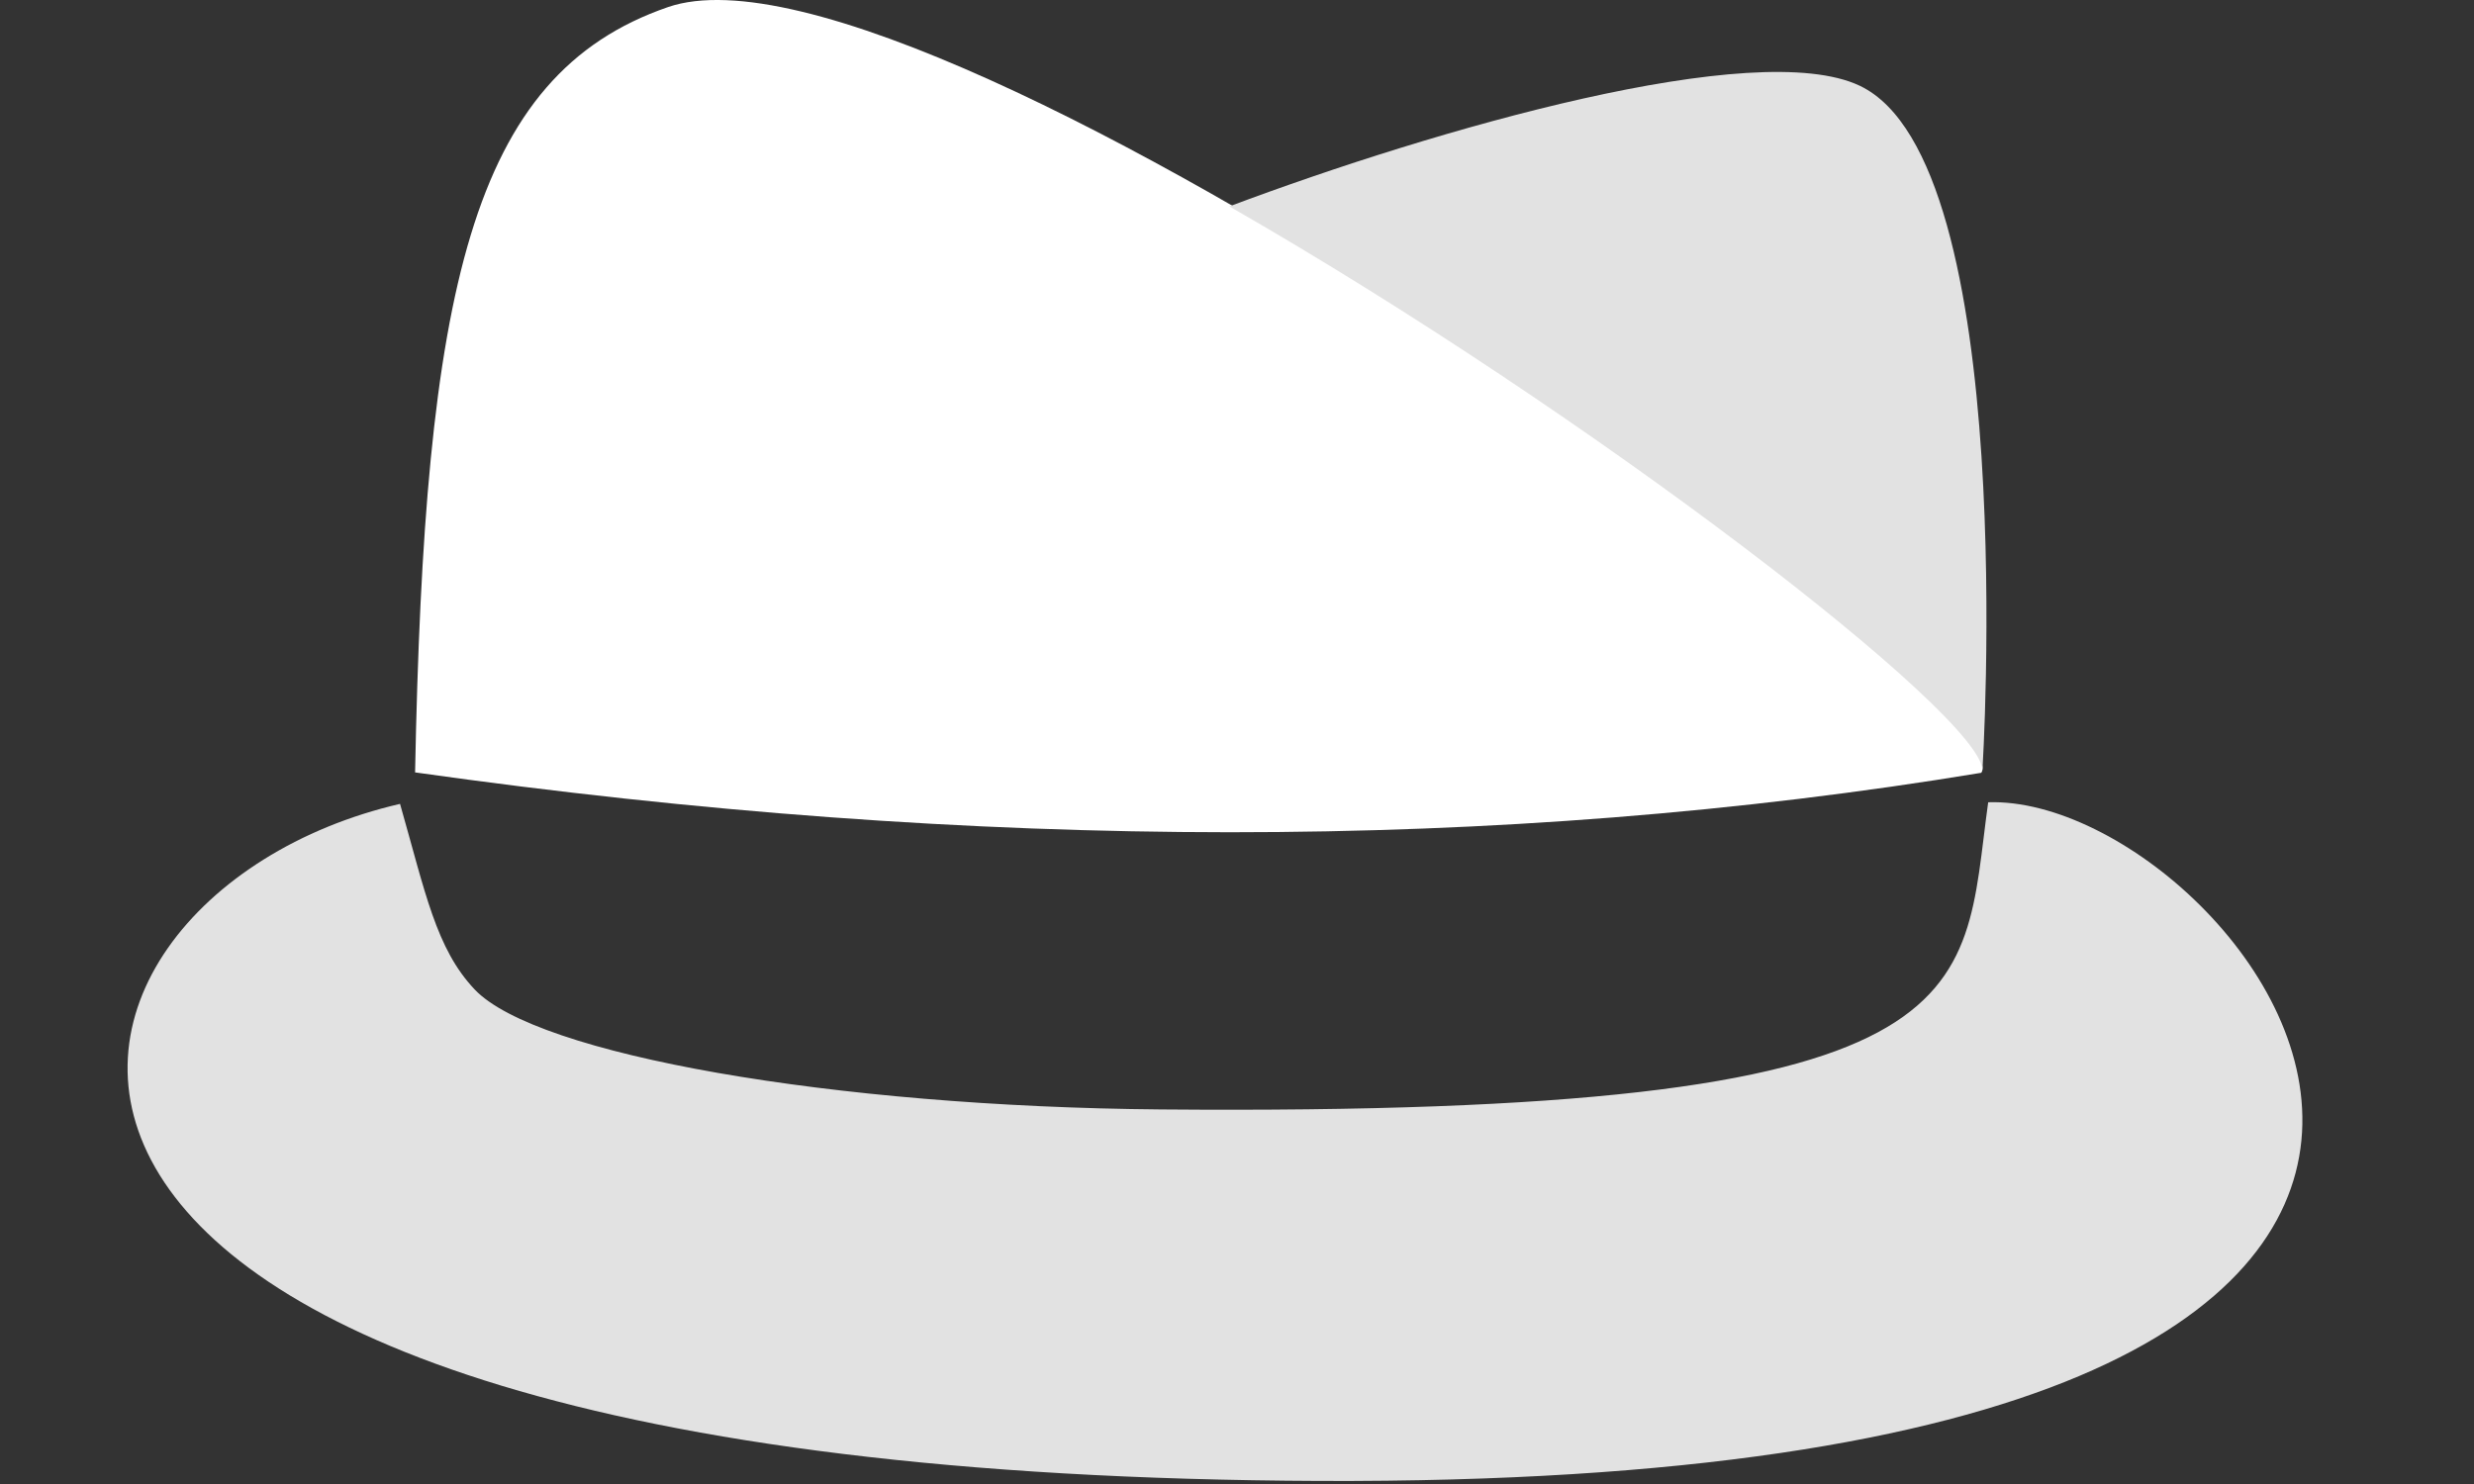 <svg xmlns="http://www.w3.org/2000/svg" xmlns:xlink="http://www.w3.org/1999/xlink" id="Layer_1" x="0" y="0" version="1.1" viewBox="0 0 1000 600" xml:space="preserve" style="enable-background:new 0 0 1000 600"><rect x="0" y="0" width="1000" height="600" fill="#333333" stroke="none"/><style type="text/css">.st0{fill:#e2e2e2}.st1{fill:#fff}</style><g><path d="M469.2,448.56c338.2,2.83,323.4-44.67,334.43-124.19c105.8-3.6,321.86,276.75-270.12,274.39 S-1.14,362.58,161.7,325.02c10.24,35.86,14.55,58.55,30.16,75.03C216.86,426.47,336.59,447.45,469.2,448.56z" class="st0"/><path d="M800.84,312.45C818.8,286.76,375.74-33.54,269.97,2.88c-80.01,27.55-98.4,114.89-102.19,309.41 C395.63,344.5,606.65,344.55,800.84,312.45z" class="st1"/><path d="M751.68,34.65c-41.88-19.84-171.2,17.44-254.7,48.77c-0.02,0.01-0.03,0.02-0.05,0.03 c147.06,84.33,304.33,205.88,304.35,227.97C801.36,311.47,816.8,65.51,751.68,34.65z" class="st0"/></g></svg>